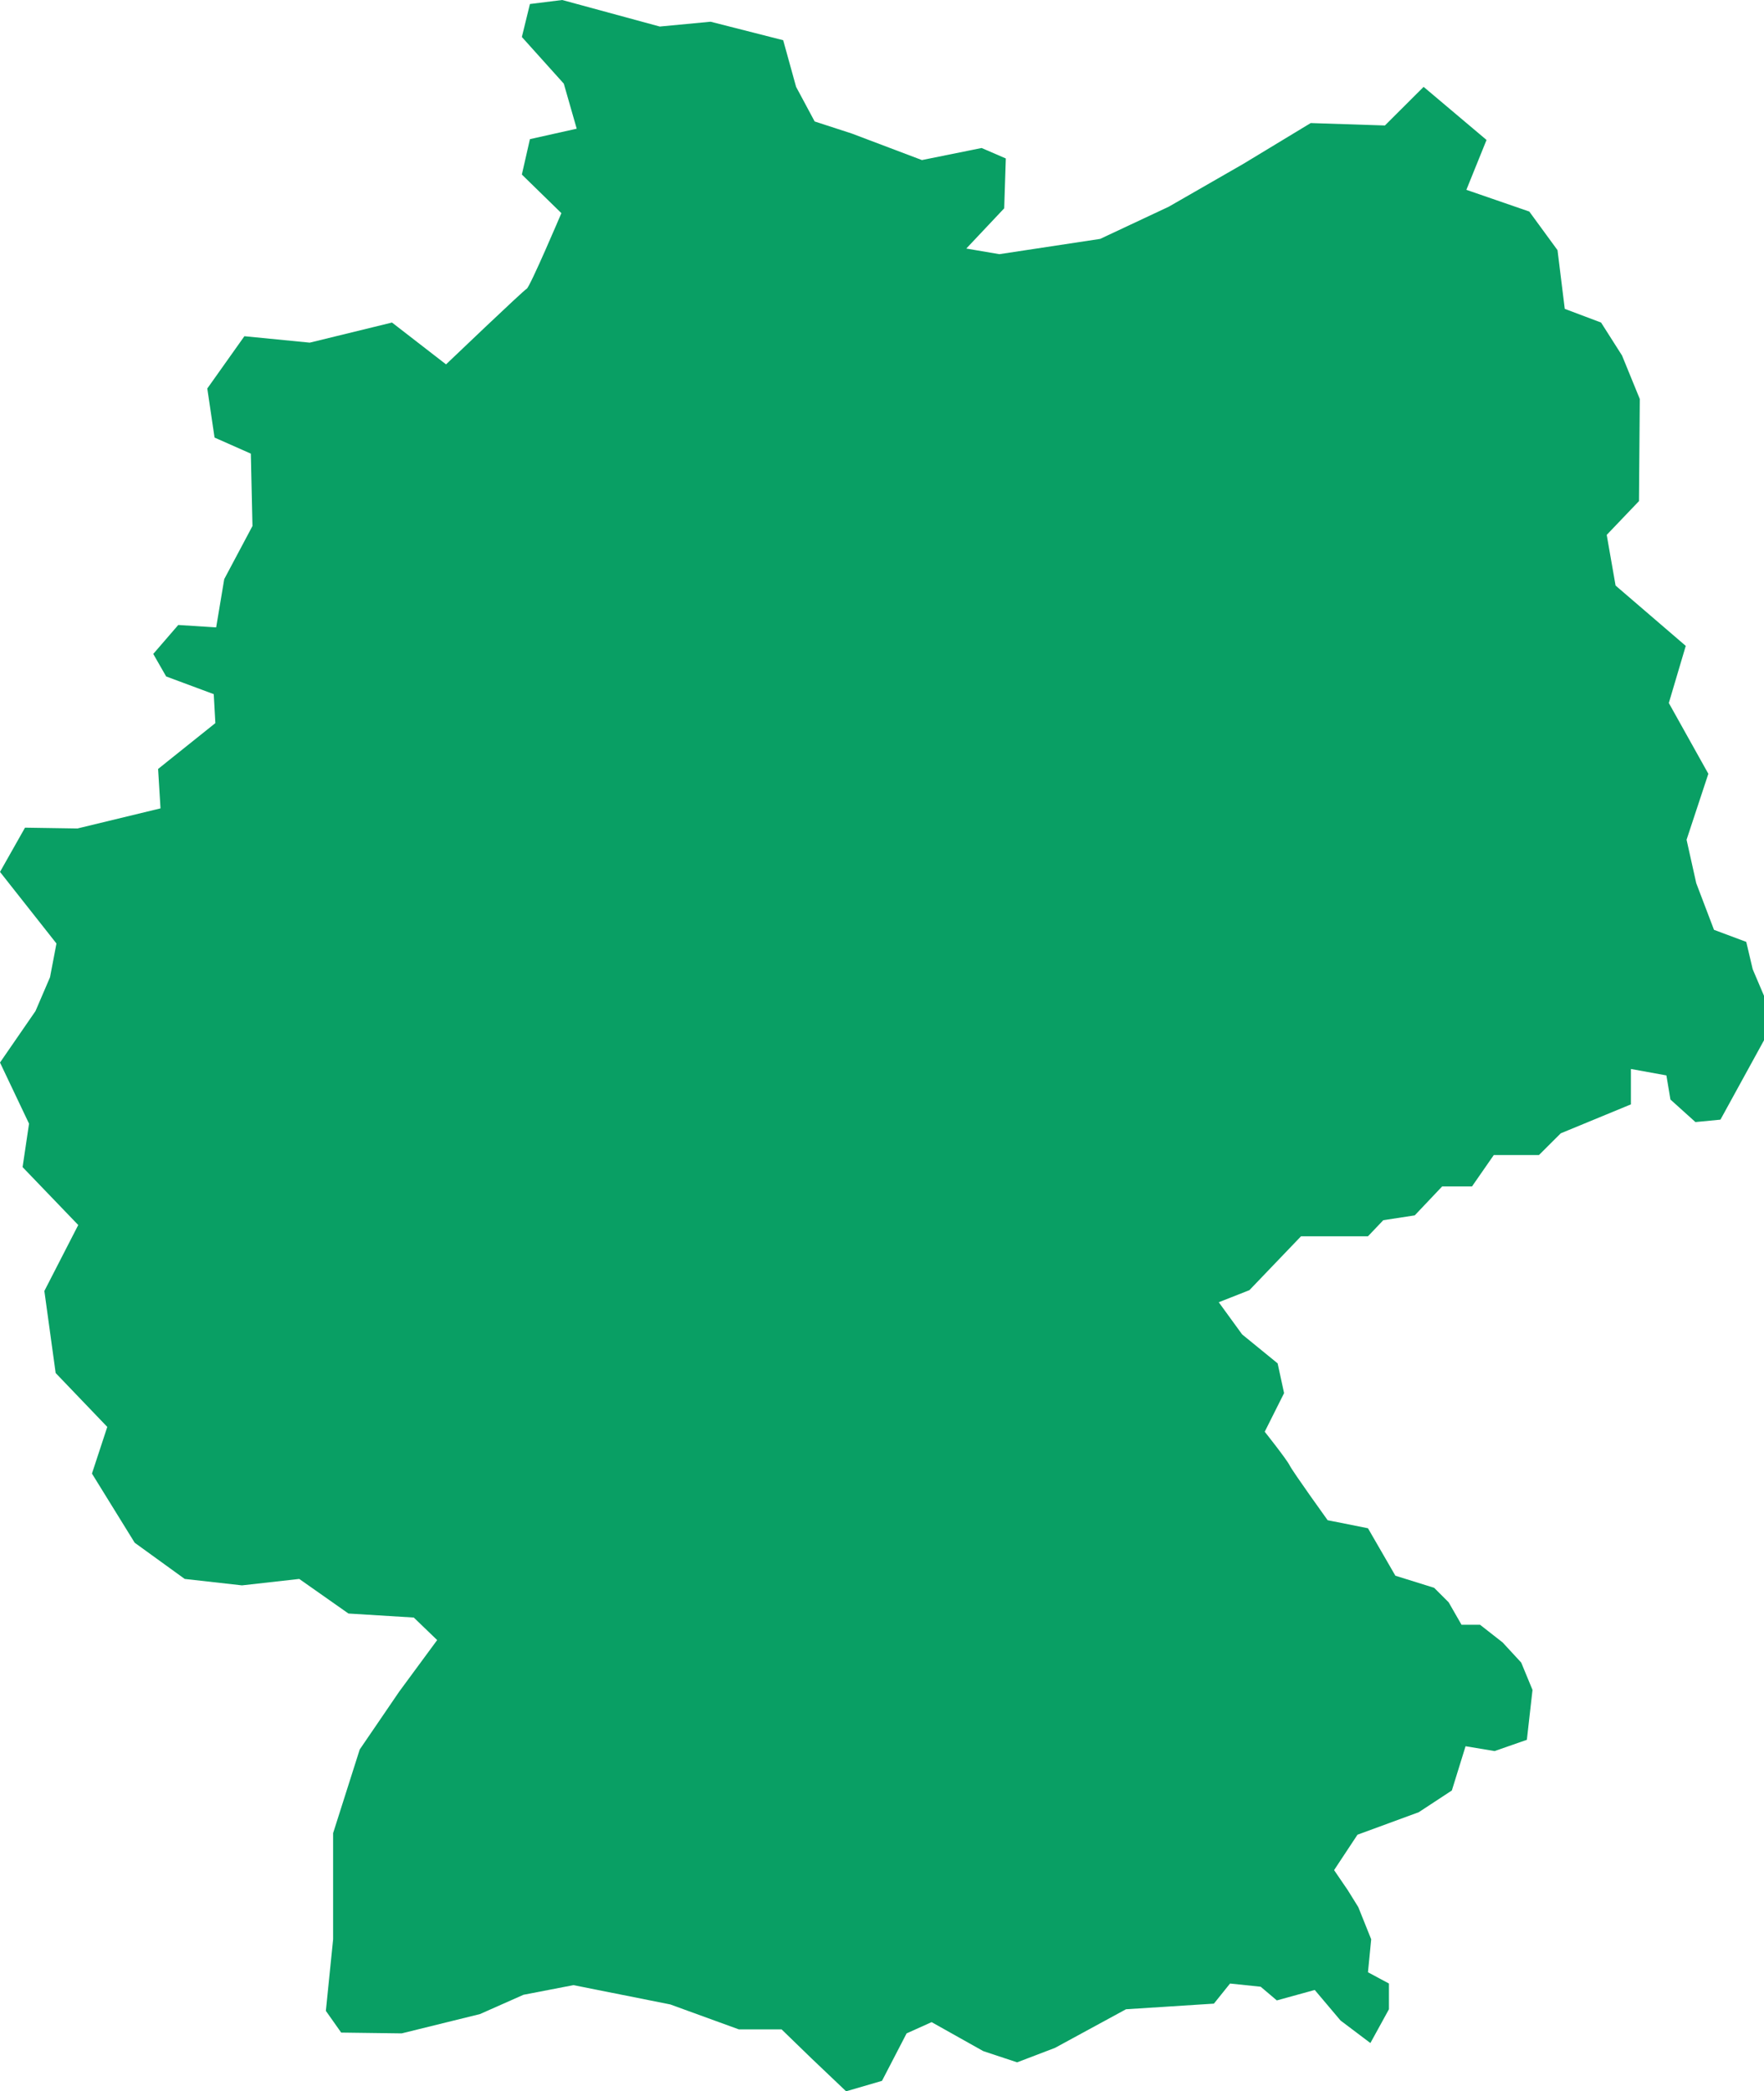 <svg width="588" height="697" viewBox="0 0 588 697" fill="none" xmlns="http://www.w3.org/2000/svg">
	<path d="M351.671 682.524L375.331 669.656L404.637 667.78L410.014 661.078L420.231 662.15L425.608 666.707L438.244 663.222L446.848 673.409L456.796 680.915L462.98 669.656V661.078L455.989 657.325L457.065 646.333L452.763 635.61L449.268 629.981L444.697 623.279L452.494 611.483L472.927 603.977L483.951 596.739L488.521 581.995L498.2 583.604L508.955 579.85L510.837 563.23L507.073 554.115L500.889 547.413L493.361 541.515H487.177L482.875 534.009L478.036 529.184L465.13 525.163L455.989 509.346L442.546 506.665C442.546 506.665 430.985 490.581 429.909 488.436C428.834 486.292 421.575 477.177 421.575 477.177L428.027 464.309L425.877 454.39L414.047 444.74L406.25 434.017L416.466 429.995L433.674 412.034H455.989L461.097 406.673L471.583 405.064L480.724 395.413H490.672L497.931 384.958L512.988 384.958L520.247 377.72L543.638 368.07V356.274L555.468 358.419L556.812 366.461L565.147 373.967L573.482 373.163L588 346.708V331.879L584.236 323.033L582.085 313.918L571.331 309.897L565.416 294.348L562.189 279.872L569.449 257.89L556.274 234.299L561.92 215.266L538.529 195.16L535.572 178.271L546.326 167.012L546.595 132.966L540.68 118.49L533.69 107.499L521.591 102.942L519.171 83.372L509.761 70.504L488.79 63.266L495.512 46.645L474.54 28.952L461.635 41.82L436.9 41.016L414.316 54.688L389.58 68.896L366.727 79.619L333.119 84.712L322.096 82.836L334.733 69.432L335.27 52.811L327.204 49.326L307.309 53.347L283.918 44.501L271.55 40.48L265.366 28.952L261.064 13.404L236.867 7.238L219.929 8.847L187.396 0L176.642 1.34L173.953 12.332L187.934 27.88L192.236 42.892L176.642 46.377L173.953 58.173L187.128 71.04C187.128 71.04 176.642 95.704 175.567 96.24C174.491 96.776 148.68 121.439 148.68 121.439L130.667 107.499L103.243 114.201L81.465 112.056L69.097 129.481L71.517 145.834L83.616 151.195L84.154 175.322L74.743 193.015L72.055 209.1L59.418 208.296L51.084 217.947L55.386 225.453L71.248 231.35L71.786 241.001L52.697 256.282L53.503 269.417L25.811 276.119L8.335 275.851L0 290.595L18.82 314.454L16.669 325.713L11.83 336.973L0 354.13L9.679 374.503L7.528 388.98L26.08 408.281L14.787 430.263L18.551 457.607L35.759 475.568L30.65 491.117L44.9 514.172L61.569 526.235L80.658 528.38L99.748 526.235L116.148 537.762L137.926 539.103L145.723 546.609L133.086 563.766L119.912 583.067L111.04 610.947L111.04 646.333L108.62 670.192L113.728 677.43L133.893 677.698L159.973 671.265L174.491 664.831L191.161 661.614L223.424 668.048L246.277 676.358H260.527L270.475 686.009L282.036 697L294 693.515L302.2 677.698L310.535 673.945L327.742 683.596L339.034 687.349L351.671 682.524Z"
	      fill="#099F64"/>
</svg>
